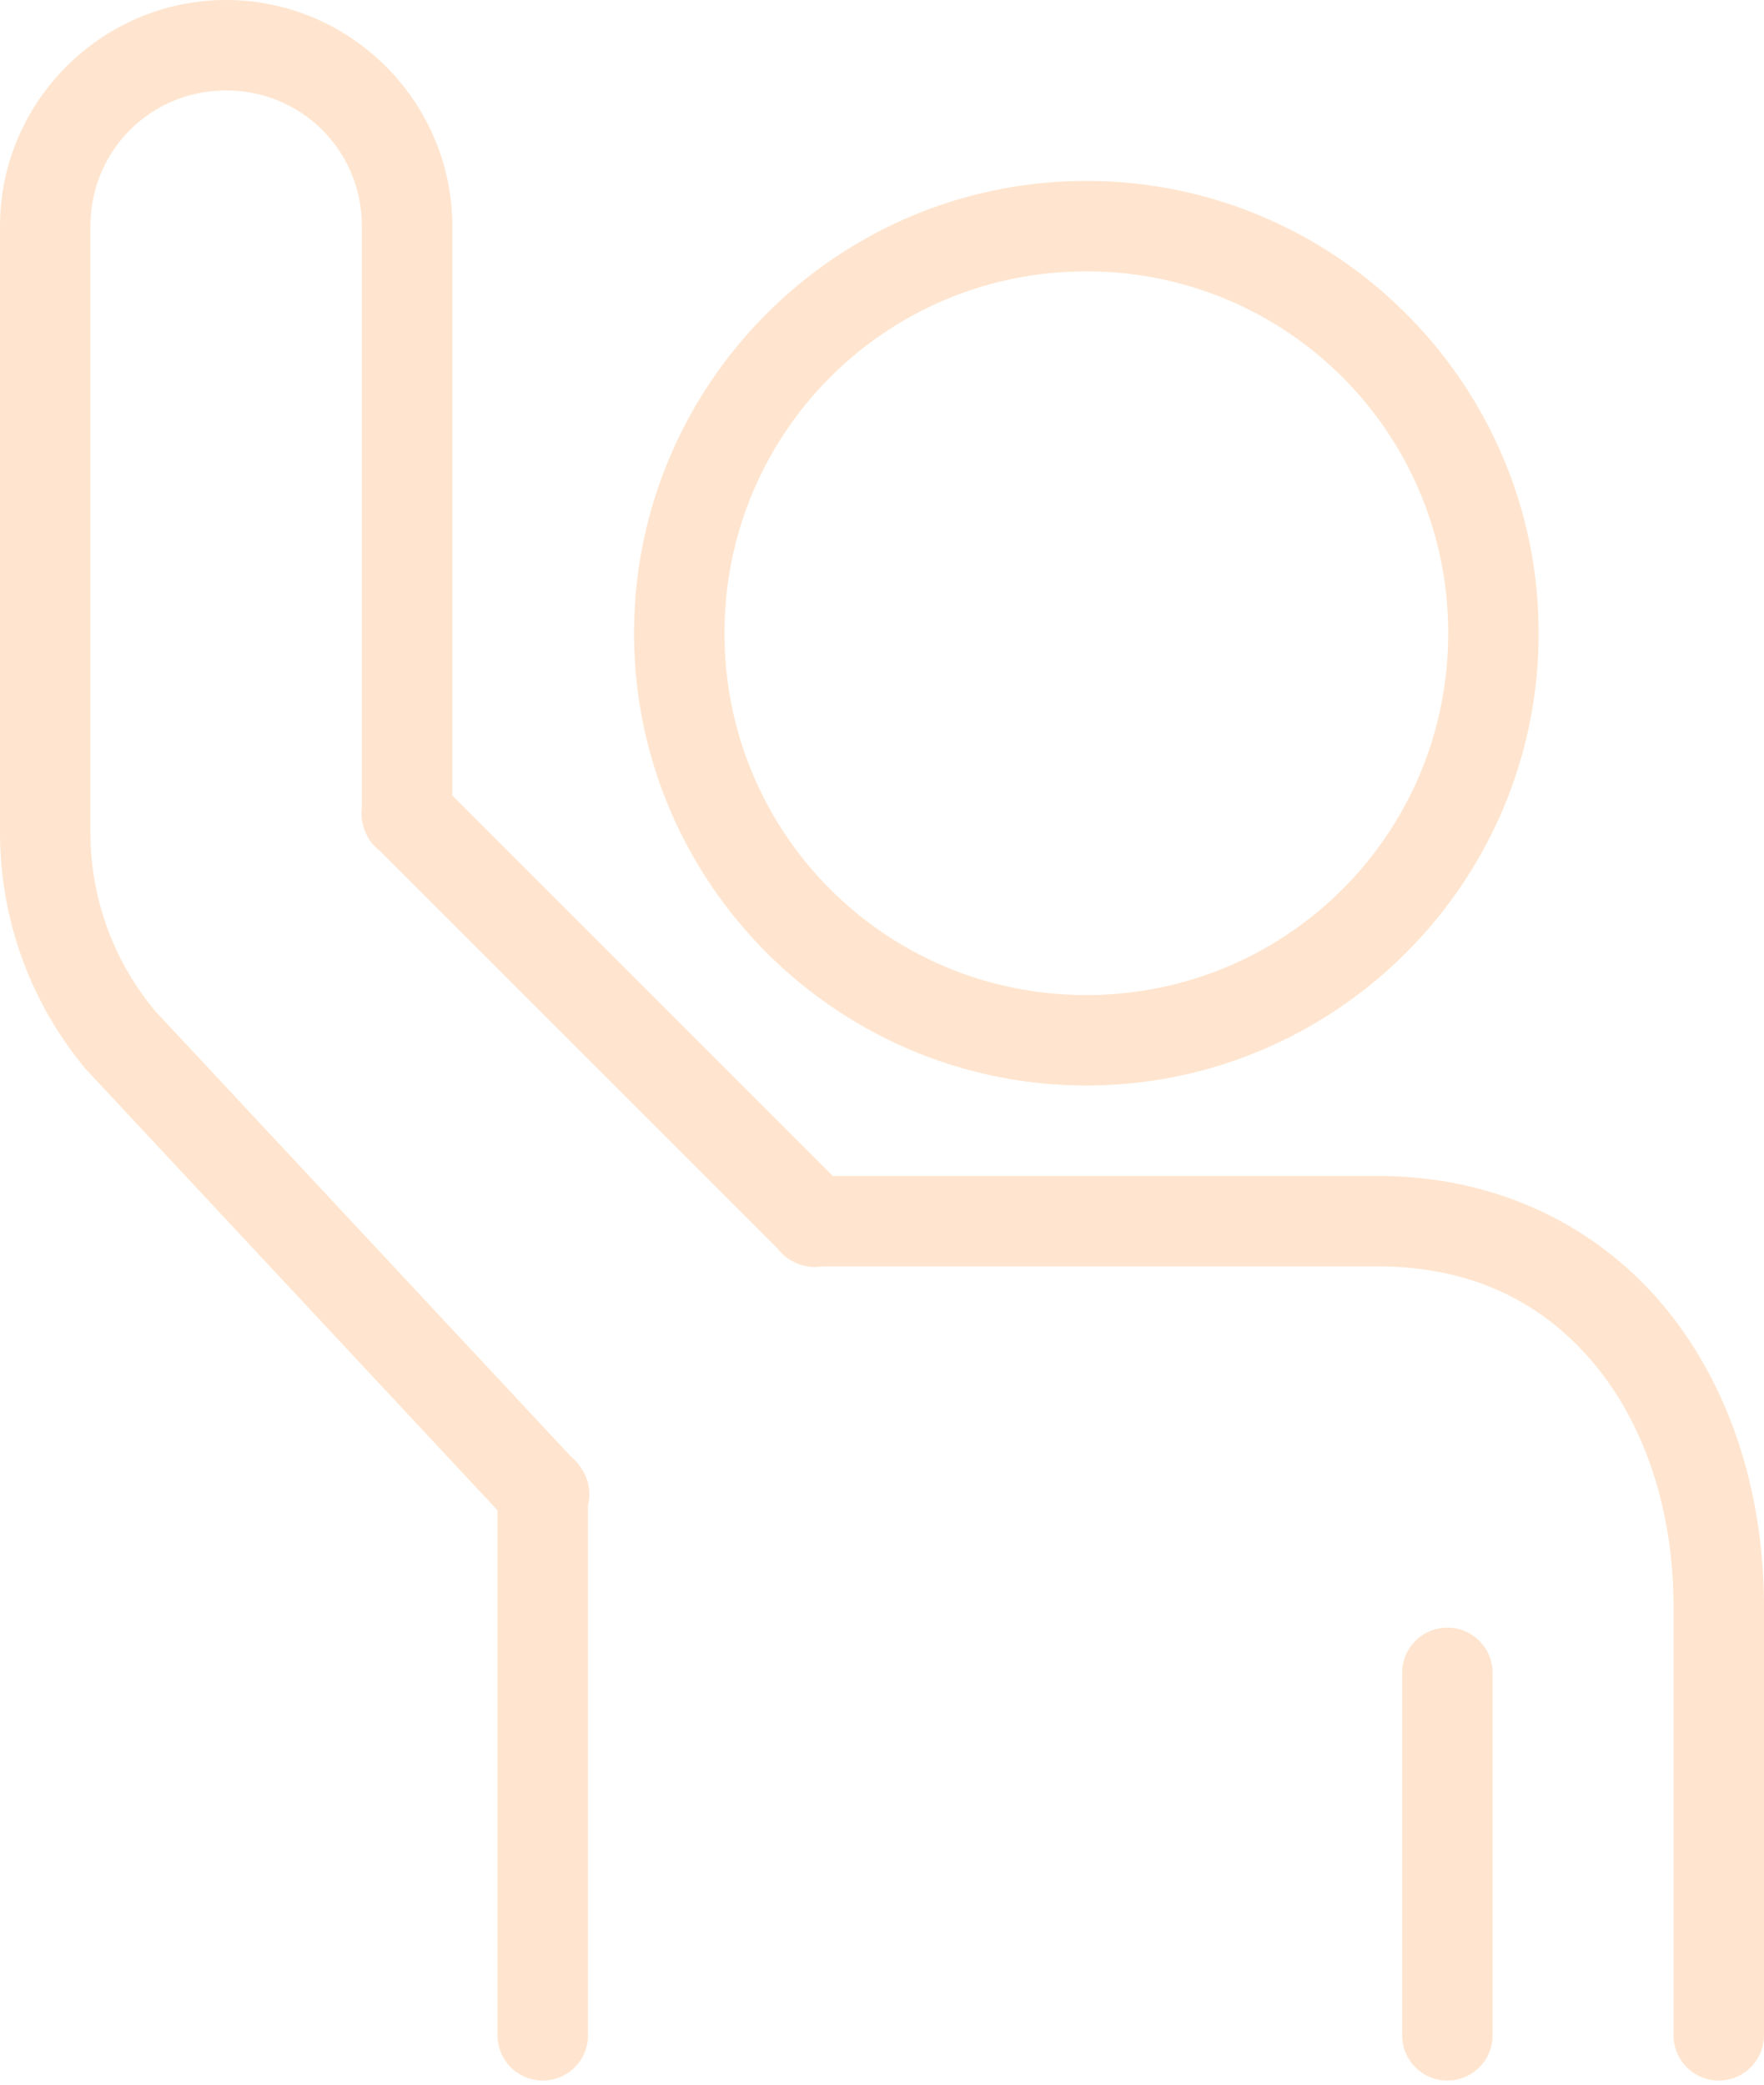 <?xml version="1.0" encoding="UTF-8" standalone="no"?><svg xmlns="http://www.w3.org/2000/svg" xmlns:xlink="http://www.w3.org/1999/xlink" fill="#ffe5cf" height="46.1" preserveAspectRatio="xMidYMid meet" version="1" viewBox="4.0 1.0 39.0 46.1" width="39" zoomAndPan="magnify"><g id="change1_1"><path d="M 9 1 C 6.25 1 4 3.25 4 6 L 4 19.41 C 4 21.317 4.668 23.164 5.889 24.629 A 1 1 0 0 0 5.926 24.67 L 15 34.393 L 15 46 A 1 1 0 1 0 17 46 L 17 34.273 A 1 1 0 0 0 16.855 33.469 A 1 1 0 0 0 16.625 33.205 L 7.426 23.348 L 7.424 23.344 C 6.504 22.239 6 20.848 6 19.41 L 6 6 C 6 4.332 7.332 3 9 3 C 10.668 3 12 4.332 12 6 L 12 18.863 A 1 1 0 0 0 12.041 19.297 A 1 1 0 0 0 12.064 19.361 A 1 1 0 0 0 12.082 19.406 A 1 1 0 0 0 12.396 19.811 L 21.193 28.607 A 1 1 0 0 0 21.529 28.889 A 1 1 0 0 0 21.57 28.91 A 1 1 0 0 0 22.18 29 L 34.469 29 C 36.555 29 38.117 29.807 39.234 31.141 C 40.352 32.474 41 34.375 41 36.531 L 41 46 A 1 1 0 1 0 43 46 L 43 36.531 C 43 33.976 42.238 31.612 40.768 29.857 C 39.297 28.103 37.095 27 34.469 27 L 22.414 27 L 14 18.586 L 14 6 C 14 3.25 11.75 1 9 1 z M 28.018 5 C 22.507 5 18.018 9.489 18.018 15 C 18.018 20.511 22.507 25 28.018 25 C 33.529 25 38.018 20.511 38.018 15 C 38.018 9.489 33.529 5 28.018 5 z M 28.018 7 C 32.448 7 36.018 10.57 36.018 15 C 36.018 19.43 32.448 23 28.018 23 C 23.587 23 20.018 19.43 20.018 15 C 20.018 10.57 23.587 7 28.018 7 z M 35.984 36.986 A 1 1 0 0 0 35 38 L 35 46 A 1 1 0 1 0 37 46 L 37 38 A 1 1 0 0 0 35.984 36.986 z" fill="inherit"/></g></svg>